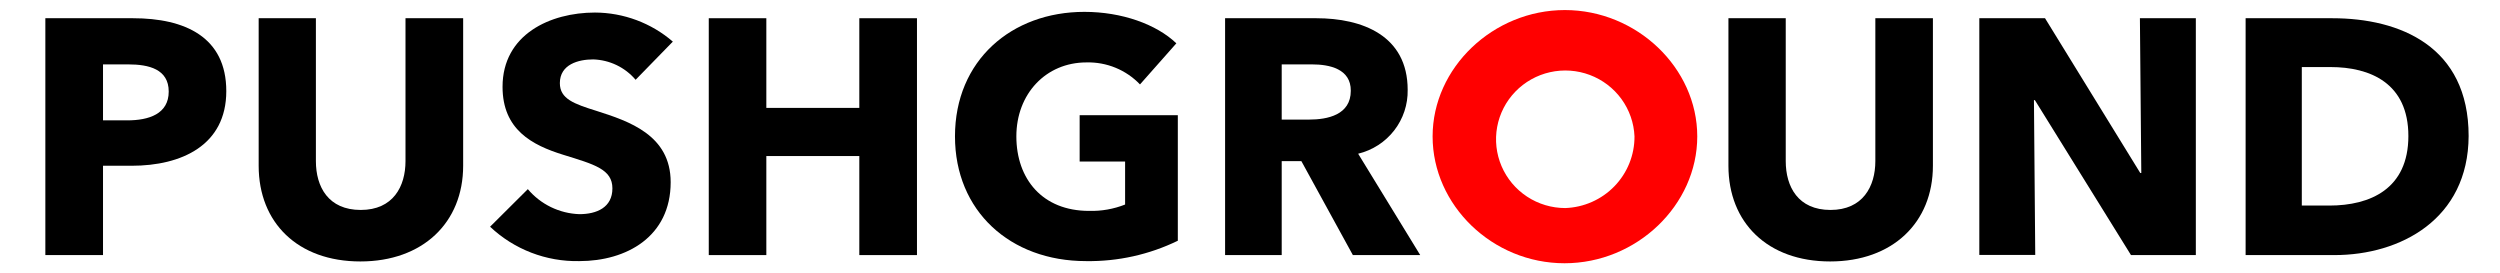 <?xml version="1.0" encoding="UTF-8"?> <svg xmlns="http://www.w3.org/2000/svg" width="8525" height="932" viewBox="0 0 8525 932" fill="none"><rect x="0" y="0" width="8525" height="932" fill="#333333" stroke="none"/> <g clip-path="url(#clip0_151_2)"> <rect width="8525" height="932" fill="white"></rect> <path d="M448.982 565.239H351.266V869.847H154.652V62.153H453.41C630.54 62.153 771.653 126.065 771.653 310.764C771.653 495.464 619.026 565.239 448.982 565.239ZM437.469 219.587H351.266V410.444H433.926C507.435 410.444 575.334 388.749 575.334 312.23C575.334 235.712 507.435 219.587 437.469 219.587Z" fill="black"></path> <path d="M1228.94 891.542C1015.21 891.542 882.063 759.321 882.063 565.239V62.153H1077.2V549.408C1077.2 637.36 1119.71 715.931 1230.12 715.931C1340.53 715.931 1382.75 635.894 1382.75 549.408V62.153H1579.36V565.239C1579.36 759.321 1441.5 891.542 1228.94 891.542Z" fill="black"></path> <path d="M2167.43 272.065C2149.59 251.035 2127.49 233.976 2102.57 222.004C2077.64 210.031 2050.45 203.414 2022.78 202.583C1972.29 202.583 1909.12 219.587 1909.12 283.499C1909.12 337.15 1957.24 354.154 2034.29 378.194C2144.4 413.375 2286.99 460.283 2286.99 621.236C2286.99 807.108 2136.43 890.369 1975.54 890.369C1862.48 892.68 1753.08 850.53 1671.17 773.1L1799.89 644.983C1821.51 670.635 1848.32 691.487 1878.58 706.184C1908.84 720.882 1941.88 729.097 1975.54 730.296C2034.58 730.296 2088.31 707.722 2088.31 642.344C2088.31 576.966 2026.32 560.549 1920.34 527.713C1814.35 494.878 1713.69 442.106 1713.69 296.106C1713.69 116.976 1876.94 42.803 2028.68 42.803C2126.35 43.114 2220.65 78.284 2294.37 141.896L2167.43 272.065Z" fill="black"></path> <path d="M2930.27 869.847V532.111H2613.21V869.847H2416.89V62.153H2613.21V367.933H2930.27V62.153H3126.88V869.847H2930.27Z" fill="black"></path> <path d="M3703.44 890.369C3443.94 890.369 3256.48 719.156 3256.48 464.974C3256.48 205.808 3449.55 40.458 3697.83 40.458C3825.36 40.458 3943.45 82.675 4011.35 147.76L3887.36 287.897C3863.91 263.348 3835.52 243.978 3804.03 231.047C3772.55 218.116 3738.68 211.914 3704.62 212.844C3566.75 212.844 3465.79 319.853 3465.79 464.974C3465.79 610.095 3554.35 719.156 3713.77 719.156C3755.76 720.279 3797.55 712.898 3836.58 697.461V550.874H3681.59V392.853H4016.37V820.887C3919.03 868.217 3811.8 892.025 3703.44 890.369V890.369Z" fill="black"></path> <path d="M4613.29 869.847L4437.64 549.408H4370.62V869.847H4177.55V62.153H4488.71C4644.88 62.153 4800.16 120.788 4800.16 306.367C4801.13 356.327 4784.93 405.124 4754.24 444.719C4723.54 484.313 4680.18 512.345 4631.3 524.195L4842.97 869.847H4613.29ZM4474.24 219.587H4370.62V407.805H4463.62C4526.79 407.805 4606.21 391.974 4606.21 309.592C4606.8 234.539 4532.99 219.587 4474.24 219.587Z" fill="black"></path> <path d="M6240.81 891.542C6027.37 891.542 5893.94 759.321 5893.94 565.239V62.153H6089.37V549.408C6089.37 637.36 6131.88 715.931 6241.99 715.931C6352.11 715.931 6394.92 635.894 6394.92 549.408V62.153H6591.23V565.239C6591.23 759.321 6453.37 891.542 6240.81 891.542Z" fill="black"></path> <path d="M7266.69 869.847L6939 341.548H6935.75L6940.18 869.261H6749.47V62.153H6973.54L7298.28 589.866H7301.82L7297.09 62.153H7487.8V869.847H7266.69Z" fill="black"></path> <path d="M7960.74 869.847H7657.55V62.153H7952.77C8183.63 62.153 8418.03 158.021 8418.03 463.801C8416.85 747.887 8184.81 869.847 7960.74 869.847ZM7946.86 228.676H7849.15V700.979H7942.73C8082.66 700.979 8212.56 644.103 8212.56 463.801C8212.56 283.499 8082.37 228.676 7946.86 228.676Z" fill="black"></path> <path d="M4885.18 465.267C4885.18 230.728 5091.84 34.301 5336.27 34.301C5580.71 34.301 5787.66 231.021 5787.66 465.267C5787.66 699.513 5581.01 897.699 5335.09 897.699C5089.18 897.699 4885.18 699.806 4885.18 465.267ZM5573.63 465.267C5571.72 419.339 5556.26 374.981 5529.18 337.705C5502.09 300.429 5464.57 271.878 5421.29 255.6C5378 239.323 5330.85 236.036 5285.7 246.149C5240.54 256.262 5199.38 279.329 5167.32 312.482C5135.25 345.636 5113.71 387.415 5105.36 432.628C5097.01 477.84 5102.22 524.493 5120.35 566.789C5138.47 609.085 5168.71 645.158 5207.31 670.527C5245.91 695.896 5291.17 709.442 5337.45 709.481C5401.07 707.271 5461.32 680.532 5505.41 634.937C5549.5 589.343 5573.97 528.482 5573.63 465.267V465.267Z" fill="#FF0000"></path> </g> <defs> <clipPath id="clip0_151_2"> <rect width="8525" height="932" fill="white"></rect> </clipPath> </defs> </svg> 